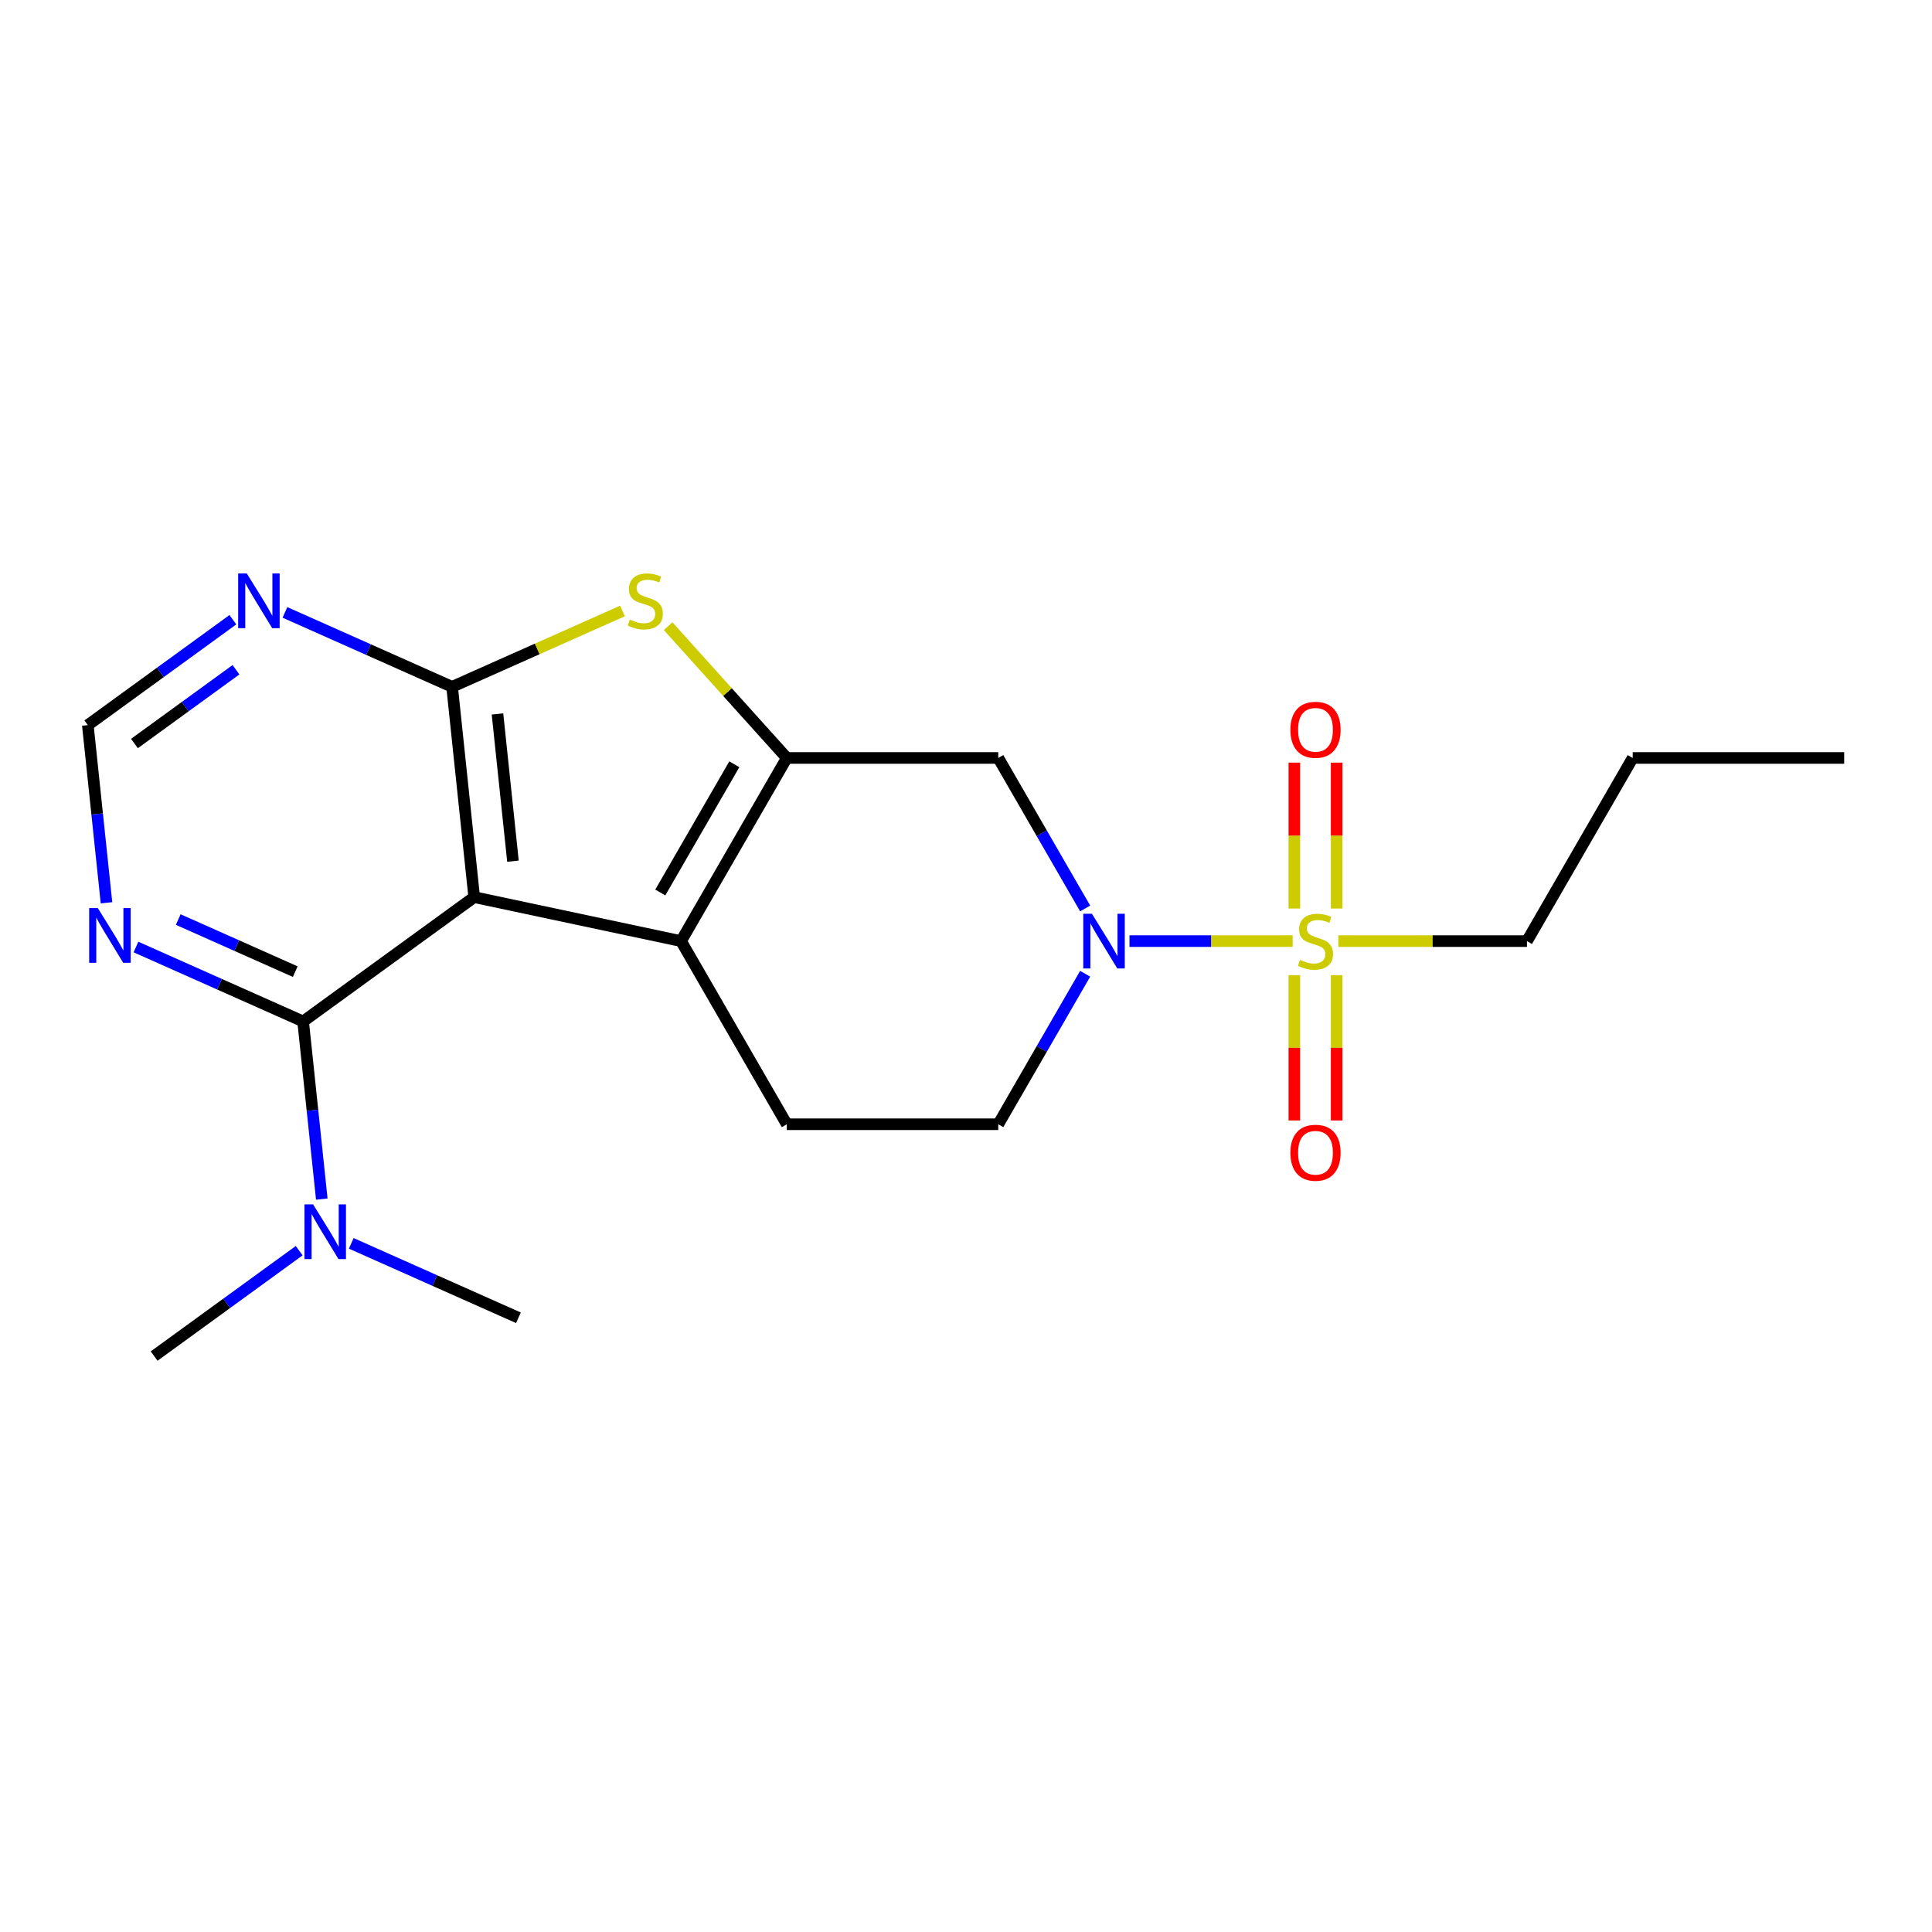 <?xml version='1.0' encoding='iso-8859-1'?>
<svg version='1.1' baseProfile='full'
              xmlns='http://www.w3.org/2000/svg'
                      xmlns:rdkit='http://www.rdkit.org/xml'
                      xmlns:xlink='http://www.w3.org/1999/xlink'
                  xml:space='preserve'
width='1000px' height='1000px' viewBox='0 0 1000 1000'>
<!-- END OF HEADER -->
<rect style='opacity:1.0;fill:#FFFFFF;stroke:none' width='1000' height='1000' x='0' y='0'> </rect>
<path class='bond-2' d='M 245.448,464.358 L 234.006,355.498' style='fill:none;fill-rule:evenodd;stroke:#000000;stroke-width:6px;stroke-linecap:butt;stroke-linejoin:miter;stroke-opacity:1' />
<path class='bond-2' d='M 265.504,445.741 L 257.494,369.539' style='fill:none;fill-rule:evenodd;stroke:#000000;stroke-width:6px;stroke-linecap:butt;stroke-linejoin:miter;stroke-opacity:1' />
<path class='bond-3' d='M 245.448,464.358 L 352.516,487.116' style='fill:none;fill-rule:evenodd;stroke:#000000;stroke-width:6px;stroke-linecap:butt;stroke-linejoin:miter;stroke-opacity:1' />
<path class='bond-6' d='M 245.448,464.358 L 156.893,528.697' style='fill:none;fill-rule:evenodd;stroke:#000000;stroke-width:6px;stroke-linecap:butt;stroke-linejoin:miter;stroke-opacity:1' />
<path class='bond-0' d='M 669.079,487.116 L 626.848,487.116' style='fill:none;fill-rule:evenodd;stroke:#CCCC00;stroke-width:6px;stroke-linecap:butt;stroke-linejoin:miter;stroke-opacity:1' />
<path class='bond-0' d='M 626.848,487.116 L 584.617,487.116' style='fill:none;fill-rule:evenodd;stroke:#0000FF;stroke-width:6px;stroke-linecap:butt;stroke-linejoin:miter;stroke-opacity:1' />
<path class='bond-11' d='M 691.842,470.26 L 691.842,432.495' style='fill:none;fill-rule:evenodd;stroke:#CCCC00;stroke-width:6px;stroke-linecap:butt;stroke-linejoin:miter;stroke-opacity:1' />
<path class='bond-11' d='M 691.842,432.495 L 691.842,394.731' style='fill:none;fill-rule:evenodd;stroke:#FF0000;stroke-width:6px;stroke-linecap:butt;stroke-linejoin:miter;stroke-opacity:1' />
<path class='bond-11' d='M 669.95,470.26 L 669.95,432.495' style='fill:none;fill-rule:evenodd;stroke:#CCCC00;stroke-width:6px;stroke-linecap:butt;stroke-linejoin:miter;stroke-opacity:1' />
<path class='bond-11' d='M 669.95,432.495 L 669.95,394.731' style='fill:none;fill-rule:evenodd;stroke:#FF0000;stroke-width:6px;stroke-linecap:butt;stroke-linejoin:miter;stroke-opacity:1' />
<path class='bond-12' d='M 669.95,504.733 L 669.95,542.346' style='fill:none;fill-rule:evenodd;stroke:#CCCC00;stroke-width:6px;stroke-linecap:butt;stroke-linejoin:miter;stroke-opacity:1' />
<path class='bond-12' d='M 669.95,542.346 L 669.95,579.96' style='fill:none;fill-rule:evenodd;stroke:#FF0000;stroke-width:6px;stroke-linecap:butt;stroke-linejoin:miter;stroke-opacity:1' />
<path class='bond-12' d='M 691.842,504.733 L 691.842,542.346' style='fill:none;fill-rule:evenodd;stroke:#CCCC00;stroke-width:6px;stroke-linecap:butt;stroke-linejoin:miter;stroke-opacity:1' />
<path class='bond-12' d='M 691.842,542.346 L 691.842,579.96' style='fill:none;fill-rule:evenodd;stroke:#FF0000;stroke-width:6px;stroke-linecap:butt;stroke-linejoin:miter;stroke-opacity:1' />
<path class='bond-16' d='M 692.712,487.116 L 741.534,487.116' style='fill:none;fill-rule:evenodd;stroke:#CCCC00;stroke-width:6px;stroke-linecap:butt;stroke-linejoin:miter;stroke-opacity:1' />
<path class='bond-16' d='M 741.534,487.116 L 790.356,487.116' style='fill:none;fill-rule:evenodd;stroke:#000000;stroke-width:6px;stroke-linecap:butt;stroke-linejoin:miter;stroke-opacity:1' />
<path class='bond-1' d='M 407.246,392.321 L 352.516,487.116' style='fill:none;fill-rule:evenodd;stroke:#000000;stroke-width:6px;stroke-linecap:butt;stroke-linejoin:miter;stroke-opacity:1' />
<path class='bond-1' d='M 380.077,395.594 L 341.766,461.951' style='fill:none;fill-rule:evenodd;stroke:#000000;stroke-width:6px;stroke-linecap:butt;stroke-linejoin:miter;stroke-opacity:1' />
<path class='bond-7' d='M 407.246,392.321 L 516.706,392.321' style='fill:none;fill-rule:evenodd;stroke:#000000;stroke-width:6px;stroke-linecap:butt;stroke-linejoin:miter;stroke-opacity:1' />
<path class='bond-21' d='M 407.246,392.321 L 376.533,358.211' style='fill:none;fill-rule:evenodd;stroke:#000000;stroke-width:6px;stroke-linecap:butt;stroke-linejoin:miter;stroke-opacity:1' />
<path class='bond-21' d='M 376.533,358.211 L 345.819,324.1' style='fill:none;fill-rule:evenodd;stroke:#CCCC00;stroke-width:6px;stroke-linecap:butt;stroke-linejoin:miter;stroke-opacity:1' />
<path class='bond-4' d='M 234.006,355.498 L 278.096,335.868' style='fill:none;fill-rule:evenodd;stroke:#000000;stroke-width:6px;stroke-linecap:butt;stroke-linejoin:miter;stroke-opacity:1' />
<path class='bond-4' d='M 278.096,335.868 L 322.186,316.237' style='fill:none;fill-rule:evenodd;stroke:#CCCC00;stroke-width:6px;stroke-linecap:butt;stroke-linejoin:miter;stroke-opacity:1' />
<path class='bond-8' d='M 234.006,355.498 L 190.746,336.237' style='fill:none;fill-rule:evenodd;stroke:#000000;stroke-width:6px;stroke-linecap:butt;stroke-linejoin:miter;stroke-opacity:1' />
<path class='bond-8' d='M 190.746,336.237 L 147.486,316.977' style='fill:none;fill-rule:evenodd;stroke:#0000FF;stroke-width:6px;stroke-linecap:butt;stroke-linejoin:miter;stroke-opacity:1' />
<path class='bond-10' d='M 352.516,487.116 L 407.246,581.911' style='fill:none;fill-rule:evenodd;stroke:#000000;stroke-width:6px;stroke-linecap:butt;stroke-linejoin:miter;stroke-opacity:1' />
<path class='bond-5' d='M 561.68,504.013 L 539.193,542.962' style='fill:none;fill-rule:evenodd;stroke:#0000FF;stroke-width:6px;stroke-linecap:butt;stroke-linejoin:miter;stroke-opacity:1' />
<path class='bond-5' d='M 539.193,542.962 L 516.706,581.911' style='fill:none;fill-rule:evenodd;stroke:#000000;stroke-width:6px;stroke-linecap:butt;stroke-linejoin:miter;stroke-opacity:1' />
<path class='bond-23' d='M 561.68,470.22 L 539.193,431.27' style='fill:none;fill-rule:evenodd;stroke:#0000FF;stroke-width:6px;stroke-linecap:butt;stroke-linejoin:miter;stroke-opacity:1' />
<path class='bond-23' d='M 539.193,431.27 L 516.706,392.321' style='fill:none;fill-rule:evenodd;stroke:#000000;stroke-width:6px;stroke-linecap:butt;stroke-linejoin:miter;stroke-opacity:1' />
<path class='bond-9' d='M 156.893,528.697 L 113.633,509.436' style='fill:none;fill-rule:evenodd;stroke:#000000;stroke-width:6px;stroke-linecap:butt;stroke-linejoin:miter;stroke-opacity:1' />
<path class='bond-9' d='M 113.633,509.436 L 70.373,490.176' style='fill:none;fill-rule:evenodd;stroke:#0000FF;stroke-width:6px;stroke-linecap:butt;stroke-linejoin:miter;stroke-opacity:1' />
<path class='bond-9' d='M 152.819,502.92 L 122.537,489.437' style='fill:none;fill-rule:evenodd;stroke:#000000;stroke-width:6px;stroke-linecap:butt;stroke-linejoin:miter;stroke-opacity:1' />
<path class='bond-9' d='M 122.537,489.437 L 92.255,475.955' style='fill:none;fill-rule:evenodd;stroke:#0000FF;stroke-width:6px;stroke-linecap:butt;stroke-linejoin:miter;stroke-opacity:1' />
<path class='bond-14' d='M 156.893,528.697 L 161.726,574.679' style='fill:none;fill-rule:evenodd;stroke:#000000;stroke-width:6px;stroke-linecap:butt;stroke-linejoin:miter;stroke-opacity:1' />
<path class='bond-14' d='M 161.726,574.679 L 166.559,620.661' style='fill:none;fill-rule:evenodd;stroke:#0000FF;stroke-width:6px;stroke-linecap:butt;stroke-linejoin:miter;stroke-opacity:1' />
<path class='bond-22' d='M 120.533,320.768 L 82.994,348.042' style='fill:none;fill-rule:evenodd;stroke:#0000FF;stroke-width:6px;stroke-linecap:butt;stroke-linejoin:miter;stroke-opacity:1' />
<path class='bond-22' d='M 82.994,348.042 L 45.455,375.315' style='fill:none;fill-rule:evenodd;stroke:#000000;stroke-width:6px;stroke-linecap:butt;stroke-linejoin:miter;stroke-opacity:1' />
<path class='bond-22' d='M 122.139,346.661 L 95.862,365.753' style='fill:none;fill-rule:evenodd;stroke:#0000FF;stroke-width:6px;stroke-linecap:butt;stroke-linejoin:miter;stroke-opacity:1' />
<path class='bond-22' d='M 95.862,365.753 L 69.584,384.844' style='fill:none;fill-rule:evenodd;stroke:#000000;stroke-width:6px;stroke-linecap:butt;stroke-linejoin:miter;stroke-opacity:1' />
<path class='bond-13' d='M 55.12,467.279 L 50.287,421.297' style='fill:none;fill-rule:evenodd;stroke:#0000FF;stroke-width:6px;stroke-linecap:butt;stroke-linejoin:miter;stroke-opacity:1' />
<path class='bond-13' d='M 50.287,421.297 L 45.455,375.315' style='fill:none;fill-rule:evenodd;stroke:#000000;stroke-width:6px;stroke-linecap:butt;stroke-linejoin:miter;stroke-opacity:1' />
<path class='bond-15' d='M 407.246,581.911 L 516.706,581.911' style='fill:none;fill-rule:evenodd;stroke:#000000;stroke-width:6px;stroke-linecap:butt;stroke-linejoin:miter;stroke-opacity:1' />
<path class='bond-17' d='M 154.858,647.349 L 117.319,674.622' style='fill:none;fill-rule:evenodd;stroke:#0000FF;stroke-width:6px;stroke-linecap:butt;stroke-linejoin:miter;stroke-opacity:1' />
<path class='bond-17' d='M 117.319,674.622 L 79.78,701.896' style='fill:none;fill-rule:evenodd;stroke:#000000;stroke-width:6px;stroke-linecap:butt;stroke-linejoin:miter;stroke-opacity:1' />
<path class='bond-18' d='M 181.811,643.557 L 225.071,662.818' style='fill:none;fill-rule:evenodd;stroke:#0000FF;stroke-width:6px;stroke-linecap:butt;stroke-linejoin:miter;stroke-opacity:1' />
<path class='bond-18' d='M 225.071,662.818 L 268.331,682.079' style='fill:none;fill-rule:evenodd;stroke:#000000;stroke-width:6px;stroke-linecap:butt;stroke-linejoin:miter;stroke-opacity:1' />
<path class='bond-19' d='M 790.356,487.116 L 845.086,392.321' style='fill:none;fill-rule:evenodd;stroke:#000000;stroke-width:6px;stroke-linecap:butt;stroke-linejoin:miter;stroke-opacity:1' />
<path class='bond-20' d='M 845.086,392.321 L 954.545,392.321' style='fill:none;fill-rule:evenodd;stroke:#000000;stroke-width:6px;stroke-linecap:butt;stroke-linejoin:miter;stroke-opacity:1' />
<path  class='atom-1' d='M 672.896 496.836
Q 673.216 496.956, 674.536 497.516
Q 675.856 498.076, 677.296 498.436
Q 678.776 498.756, 680.216 498.756
Q 682.896 498.756, 684.456 497.476
Q 686.016 496.156, 686.016 493.876
Q 686.016 492.316, 685.216 491.356
Q 684.456 490.396, 683.256 489.876
Q 682.056 489.356, 680.056 488.756
Q 677.536 487.996, 676.016 487.276
Q 674.536 486.556, 673.456 485.036
Q 672.416 483.516, 672.416 480.956
Q 672.416 477.396, 674.816 475.196
Q 677.256 472.996, 682.056 472.996
Q 685.336 472.996, 689.056 474.556
L 688.136 477.636
Q 684.736 476.236, 682.176 476.236
Q 679.416 476.236, 677.896 477.396
Q 676.376 478.516, 676.416 480.476
Q 676.416 481.996, 677.176 482.916
Q 677.976 483.836, 679.096 484.356
Q 680.256 484.876, 682.176 485.476
Q 684.736 486.276, 686.256 487.076
Q 687.776 487.876, 688.856 489.516
Q 689.976 491.116, 689.976 493.876
Q 689.976 497.796, 687.336 499.916
Q 684.736 501.996, 680.376 501.996
Q 677.856 501.996, 675.936 501.436
Q 674.056 500.916, 671.816 499.996
L 672.896 496.836
' fill='#CCCC00'/>
<path  class='atom-5' d='M 326.003 320.696
Q 326.323 320.816, 327.643 321.376
Q 328.963 321.936, 330.403 322.296
Q 331.883 322.616, 333.323 322.616
Q 336.003 322.616, 337.563 321.336
Q 339.123 320.016, 339.123 317.736
Q 339.123 316.176, 338.323 315.216
Q 337.563 314.256, 336.363 313.736
Q 335.163 313.216, 333.163 312.616
Q 330.643 311.856, 329.123 311.136
Q 327.643 310.416, 326.563 308.896
Q 325.523 307.376, 325.523 304.816
Q 325.523 301.256, 327.923 299.056
Q 330.363 296.856, 335.163 296.856
Q 338.443 296.856, 342.163 298.416
L 341.243 301.496
Q 337.843 300.096, 335.283 300.096
Q 332.523 300.096, 331.003 301.256
Q 329.483 302.376, 329.523 304.336
Q 329.523 305.856, 330.283 306.776
Q 331.083 307.696, 332.203 308.216
Q 333.363 308.736, 335.283 309.336
Q 337.843 310.136, 339.363 310.936
Q 340.883 311.736, 341.963 313.376
Q 343.083 314.976, 343.083 317.736
Q 343.083 321.656, 340.443 323.776
Q 337.843 325.856, 333.483 325.856
Q 330.963 325.856, 329.043 325.296
Q 327.163 324.776, 324.923 323.856
L 326.003 320.696
' fill='#CCCC00'/>
<path  class='atom-6' d='M 565.176 472.956
L 574.456 487.956
Q 575.376 489.436, 576.856 492.116
Q 578.336 494.796, 578.416 494.956
L 578.416 472.956
L 582.176 472.956
L 582.176 501.276
L 578.296 501.276
L 568.336 484.876
Q 567.176 482.956, 565.936 480.756
Q 564.736 478.556, 564.376 477.876
L 564.376 501.276
L 560.696 501.276
L 560.696 472.956
L 565.176 472.956
' fill='#0000FF'/>
<path  class='atom-9' d='M 127.749 296.816
L 137.029 311.816
Q 137.949 313.296, 139.429 315.976
Q 140.909 318.656, 140.989 318.816
L 140.989 296.816
L 144.749 296.816
L 144.749 325.136
L 140.869 325.136
L 130.909 308.736
Q 129.749 306.816, 128.509 304.616
Q 127.309 302.416, 126.949 301.736
L 126.949 325.136
L 123.269 325.136
L 123.269 296.816
L 127.749 296.816
' fill='#0000FF'/>
<path  class='atom-10' d='M 50.636 470.016
L 59.916 485.016
Q 60.836 486.496, 62.316 489.176
Q 63.796 491.856, 63.876 492.016
L 63.876 470.016
L 67.636 470.016
L 67.636 498.336
L 63.756 498.336
L 53.796 481.936
Q 52.636 480.016, 51.396 477.816
Q 50.196 475.616, 49.836 474.936
L 49.836 498.336
L 46.156 498.336
L 46.156 470.016
L 50.636 470.016
' fill='#0000FF'/>
<path  class='atom-12' d='M 667.896 377.736
Q 667.896 370.936, 671.256 367.136
Q 674.616 363.336, 680.896 363.336
Q 687.176 363.336, 690.536 367.136
Q 693.896 370.936, 693.896 377.736
Q 693.896 384.616, 690.496 388.536
Q 687.096 392.416, 680.896 392.416
Q 674.656 392.416, 671.256 388.536
Q 667.896 384.656, 667.896 377.736
M 680.896 389.216
Q 685.216 389.216, 687.536 386.336
Q 689.896 383.416, 689.896 377.736
Q 689.896 372.176, 687.536 369.376
Q 685.216 366.536, 680.896 366.536
Q 676.576 366.536, 674.216 369.336
Q 671.896 372.136, 671.896 377.736
Q 671.896 383.456, 674.216 386.336
Q 676.576 389.216, 680.896 389.216
' fill='#FF0000'/>
<path  class='atom-13' d='M 667.896 596.656
Q 667.896 589.856, 671.256 586.056
Q 674.616 582.256, 680.896 582.256
Q 687.176 582.256, 690.536 586.056
Q 693.896 589.856, 693.896 596.656
Q 693.896 603.536, 690.496 607.456
Q 687.096 611.336, 680.896 611.336
Q 674.656 611.336, 671.256 607.456
Q 667.896 603.576, 667.896 596.656
M 680.896 608.136
Q 685.216 608.136, 687.536 605.256
Q 689.896 602.336, 689.896 596.656
Q 689.896 591.096, 687.536 588.296
Q 685.216 585.456, 680.896 585.456
Q 676.576 585.456, 674.216 588.256
Q 671.896 591.056, 671.896 596.656
Q 671.896 602.376, 674.216 605.256
Q 676.576 608.136, 680.896 608.136
' fill='#FF0000'/>
<path  class='atom-15' d='M 162.075 623.397
L 171.355 638.397
Q 172.275 639.877, 173.755 642.557
Q 175.235 645.237, 175.315 645.397
L 175.315 623.397
L 179.075 623.397
L 179.075 651.717
L 175.195 651.717
L 165.235 635.317
Q 164.075 633.397, 162.835 631.197
Q 161.635 628.997, 161.275 628.317
L 161.275 651.717
L 157.595 651.717
L 157.595 623.397
L 162.075 623.397
' fill='#0000FF'/>
</svg>

